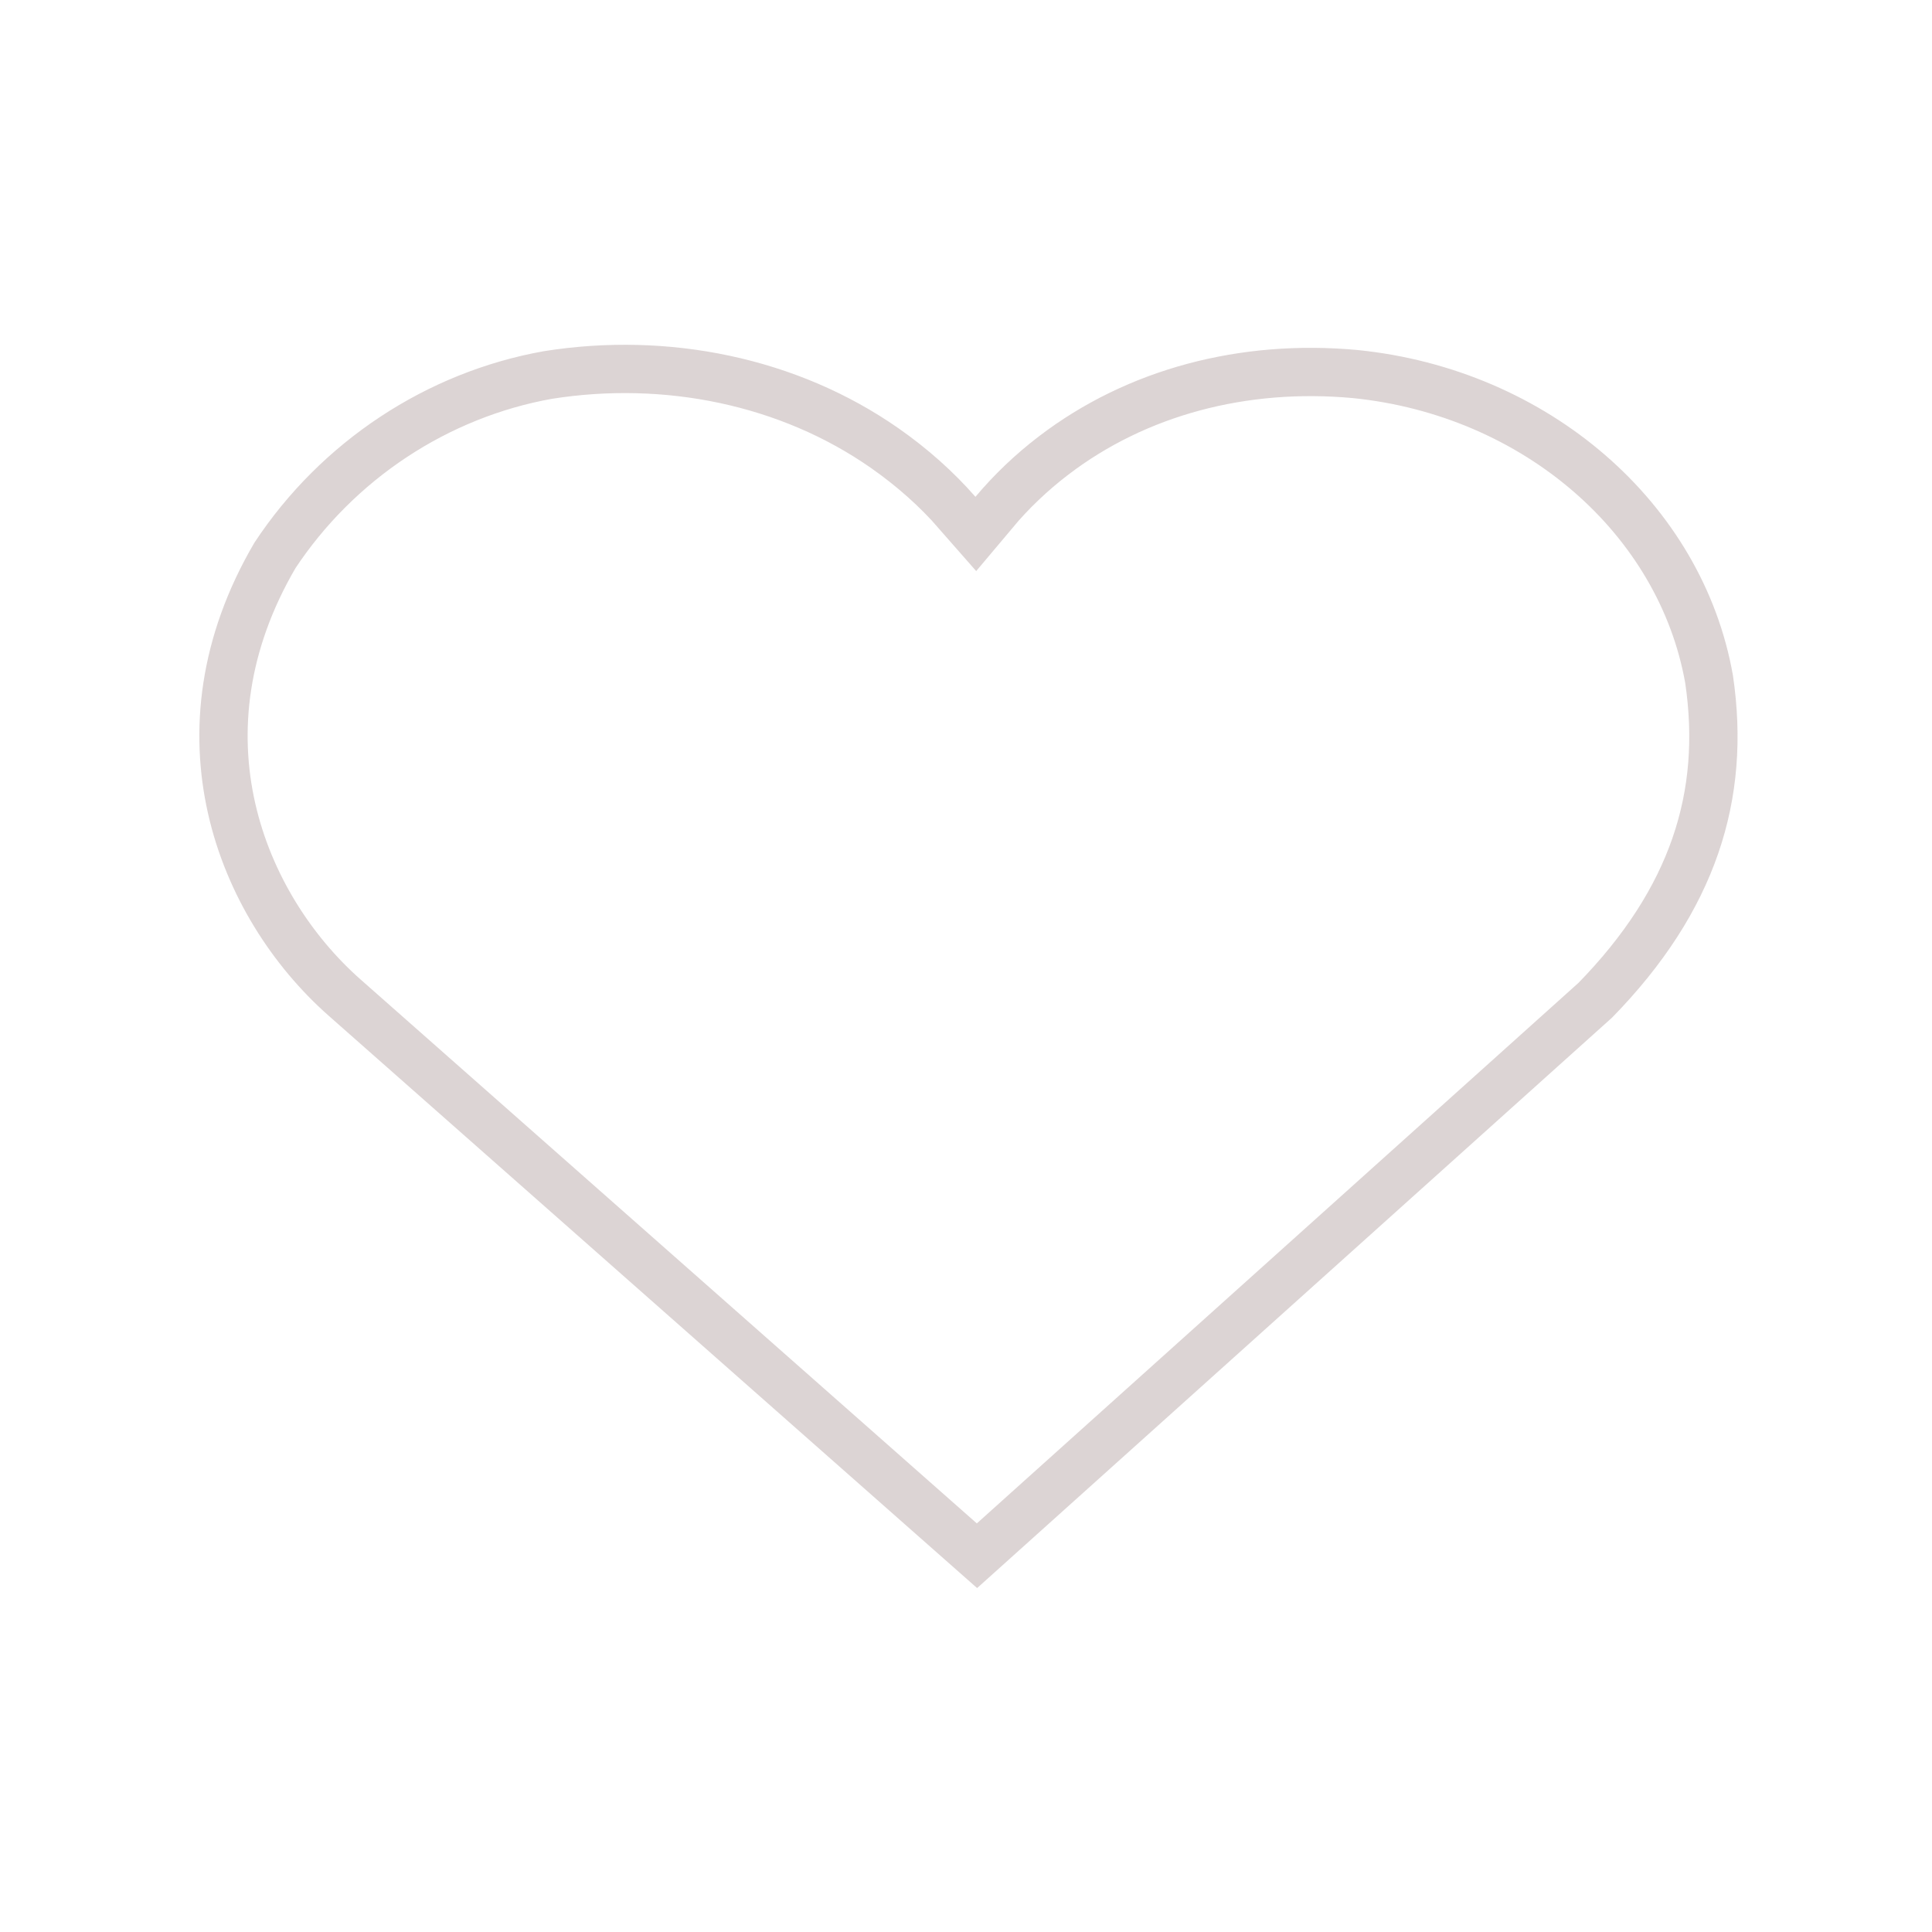 <svg xmlns="http://www.w3.org/2000/svg" xmlns:xlink="http://www.w3.org/1999/xlink" width="2000" zoomAndPan="magnify" viewBox="0 0 1500 1500" height="2000" preserveAspectRatio="xMidYMid meet" version="1.2"><defs><clipPath id="db1f2d1ff1"><path d="M 154 267.016 L 1350 267.016 L 1350 1233 L 154 1233 Z M 154 267.016 "/></clipPath><clipPath id="114c174d94"><path d="M 197.578 421.25 C 111.008 568.715 168.828 712.25 254.969 788.43 L 758.633 1232.98 L 1251.664 790.02 C 1331.785 708.07 1359.797 621.141 1345.438 524.348 C 1321.879 390.453 1201.941 286.57 1053.781 271.734 C 962.91 263.367 875.129 286.391 806.617 338.766 C 788.18 352.859 771.699 368.613 757.332 385.738 C 740.289 366.242 720.305 348.406 697.703 332.598 C 618.918 277.516 518.633 257.324 422.305 272.656 C 331.07 288.871 249.176 343.012 197.578 421.25 Z M 197.578 421.25 "/></clipPath></defs><g id="a7af05bd97"><g clip-rule="nonzero" clip-path="url(#db1f2d1ff1)"><g clip-rule="nonzero" clip-path="url(#114c174d94)"><path style="fill:none;stroke-width:100;stroke-linecap:butt;stroke-linejoin:miter;stroke:#dcd4d4;stroke-opacity:1;stroke-miterlimit:4;" d="M 63.432 205.648 C -51.995 402.268 25.099 593.648 139.953 695.221 L 811.505 1287.955 L 1468.88 697.341 C 1575.708 588.075 1613.057 472.169 1593.911 343.111 C 1562.5 164.585 1402.583 26.075 1205.036 6.294 C 1083.875 -4.863 966.833 25.835 875.484 95.669 C 850.901 114.46 828.927 135.466 809.77 158.299 C 787.047 132.304 760.401 108.523 730.265 87.445 C 625.218 14.002 491.505 -12.92 363.067 7.523 C 241.421 29.143 132.229 101.33 63.432 205.648 Z M 63.432 205.648 " transform="matrix(0.75,0,0,0.75,150.004,267.014)"/></g></g></g></svg>